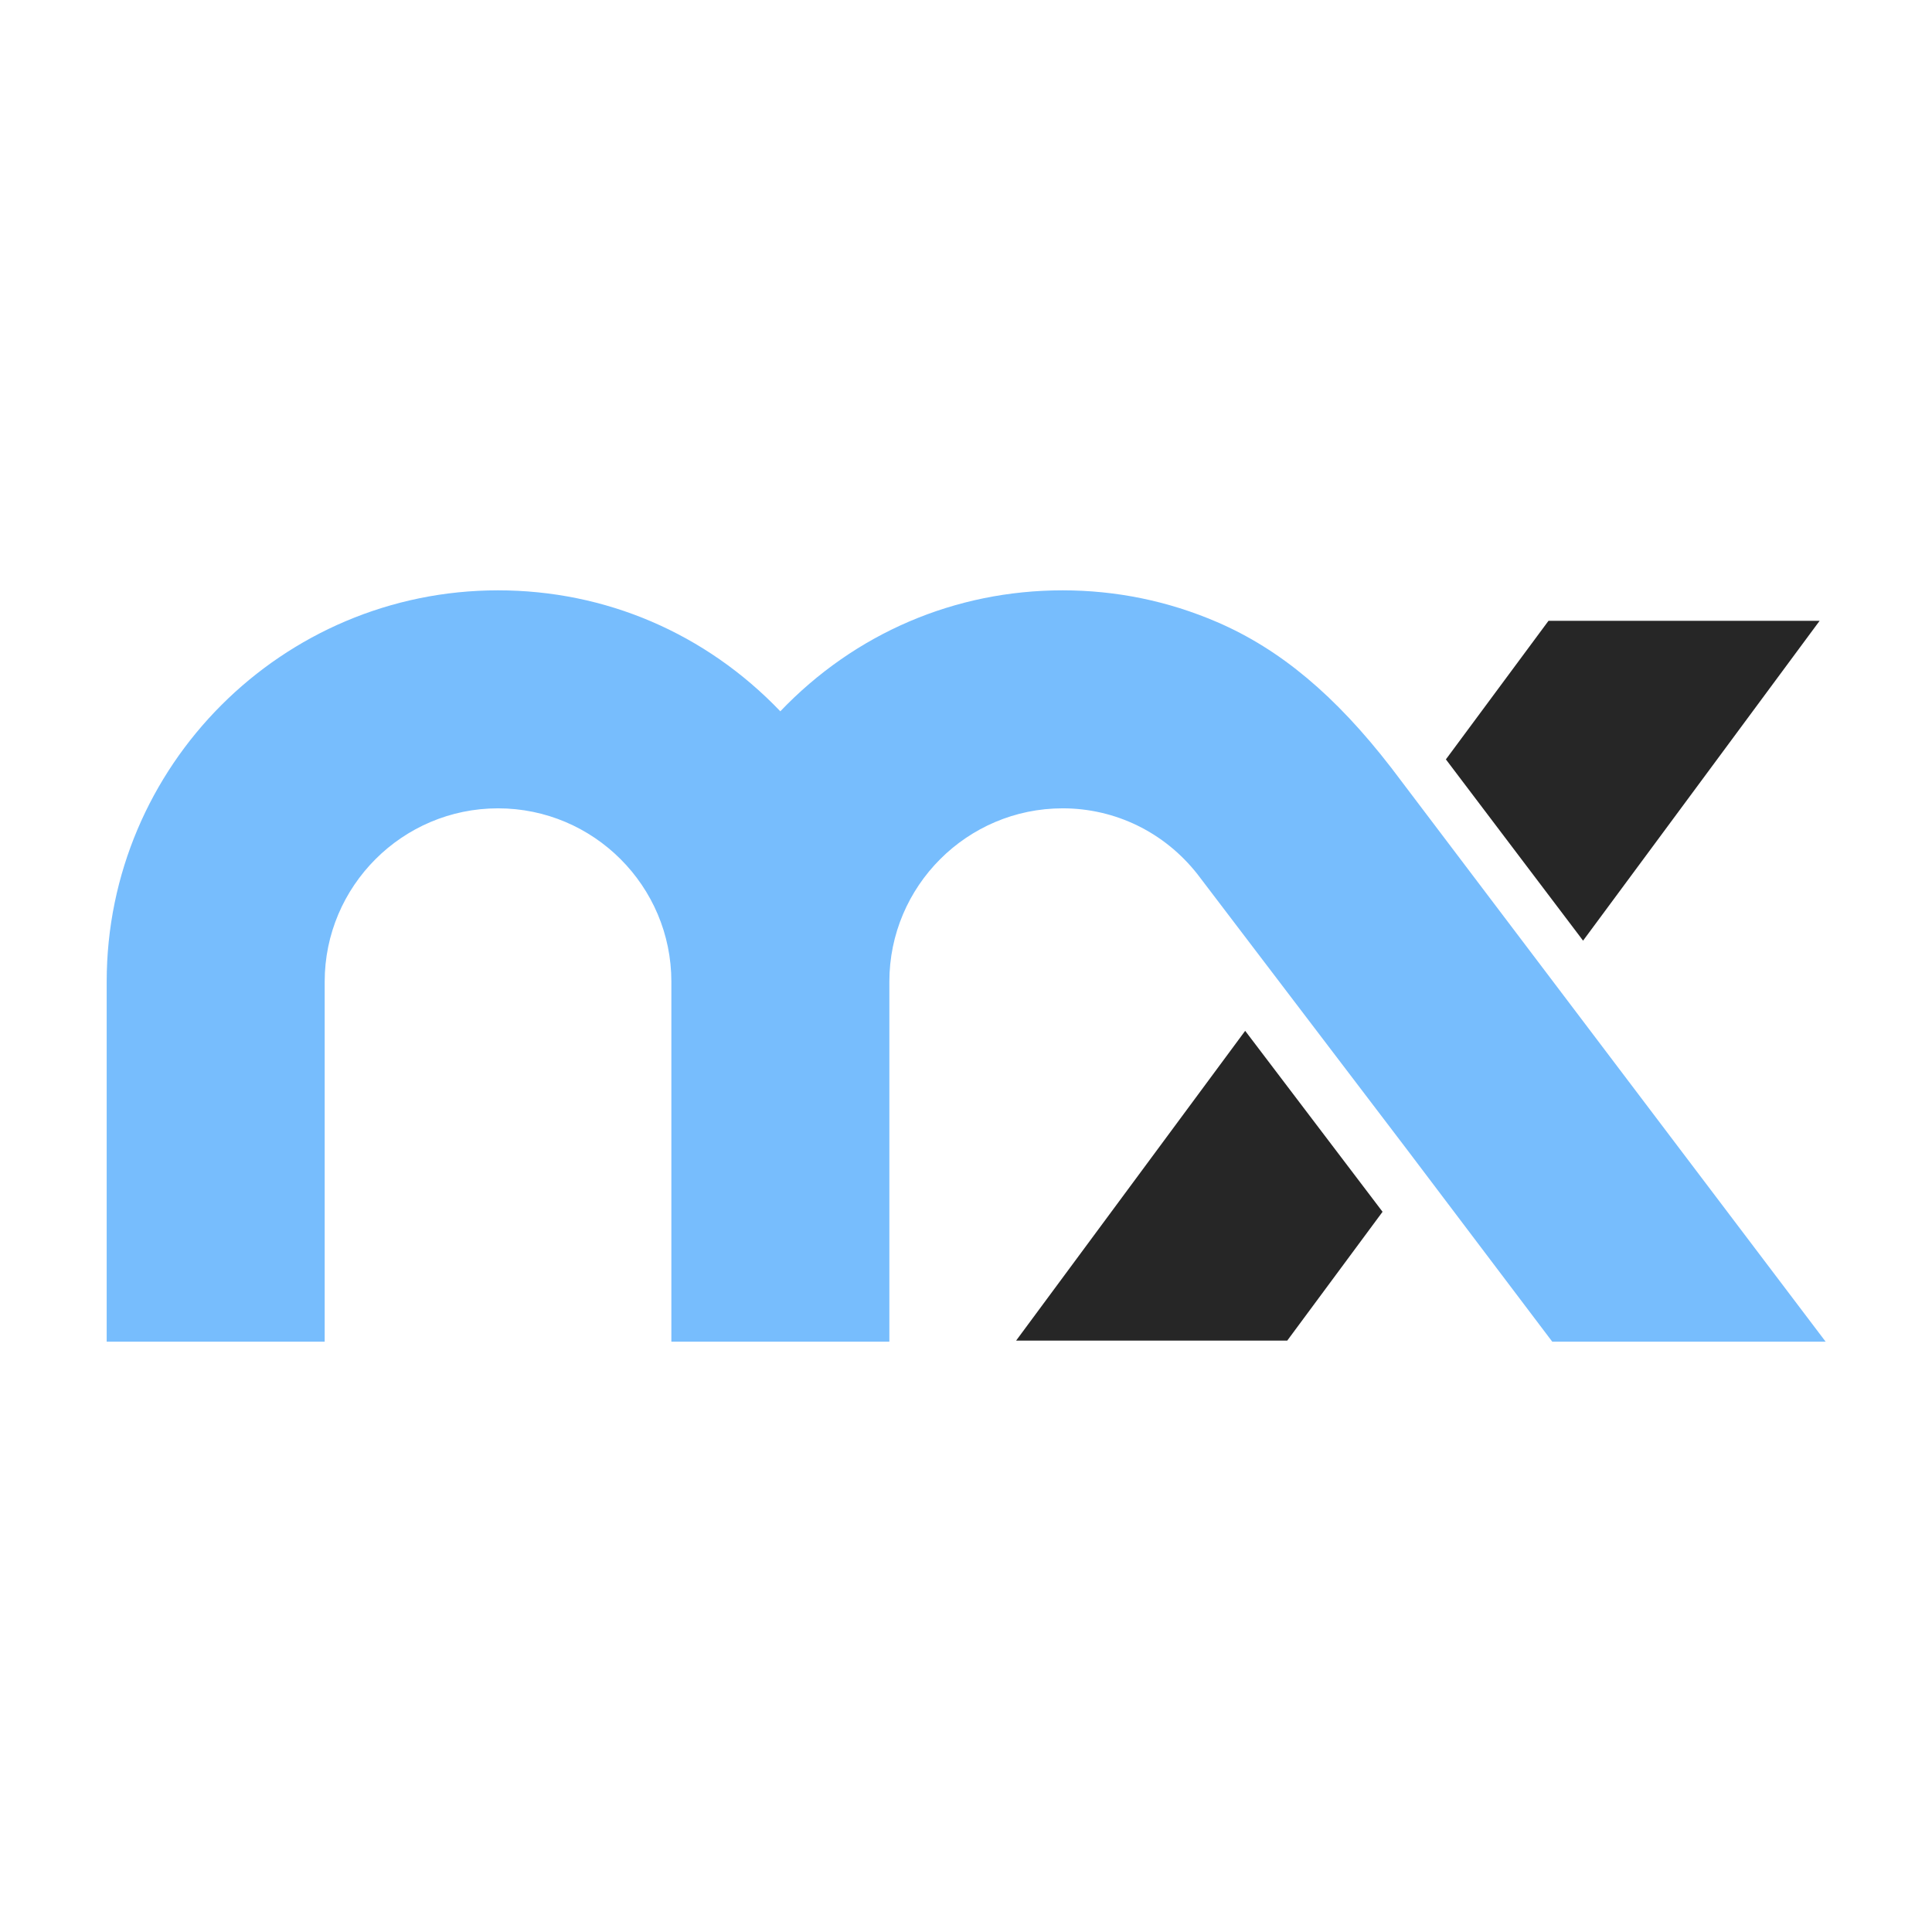 <?xml version="1.0" encoding="UTF-8"?>
<svg id="Calque_2" xmlns="http://www.w3.org/2000/svg" xmlns:xlink="http://www.w3.org/1999/xlink" viewBox="0 0 180 180">
  <defs>
    <style>
      .cls-1 {
        fill: #77bdfd;
      }

      .cls-2 {
        fill: #262626;
      }

      .cls-3 {
        fill: none;
      }

      .cls-4 {
        clip-path: url(#clippath-1);
      }

      .cls-5 {
        clip-path: url(#clippath);
      }
    </style>
    <clipPath id="clippath">
      <rect class="cls-3" width="180" height="180"/>
    </clipPath>
    <clipPath id="clippath-1">
      <rect class="cls-3" x="9.93" y="55" width="160.15" height="70"/>
    </clipPath>
  </defs>
  <g id="Calque_1-2" data-name="Calque_1">
    <g class="cls-5">
      <polygon class="cls-2" points="94.67 124.9 119.93 124.9 128.81 112.9 116.01 96.04 94.67 124.9"/>
      <polygon class="cls-2" points="144.27 57.84 134.71 70.75 147.1 87.12 147.49 87.64 169.53 57.84 144.27 57.84"/>
      <g class="cls-4">
        <path class="cls-1" d="M129.61,71.52c-5.19-6.72-10.34-11.03-16.21-13.56-4.57-1.97-9.42-2.96-14.4-2.96-10.02,0-19.35,4-26.3,11.27-6.96-7.27-16.28-11.27-26.3-11.27-20.11,0-36.46,16.35-36.46,36.46v33.54h20.31v-33.54c0-8.9,7.24-16.15,16.15-16.15s16.15,7.24,16.15,16.15v33.54h20.31v-33.54c0-8.9,7.24-16.15,16.15-16.15,4.9,0,9.48,2.23,12.55,6.13l19.55,25.69,13.51,17.87h25.47l-40.47-53.47h0Z"/>
      </g>
    </g>
  </g>
</svg>
